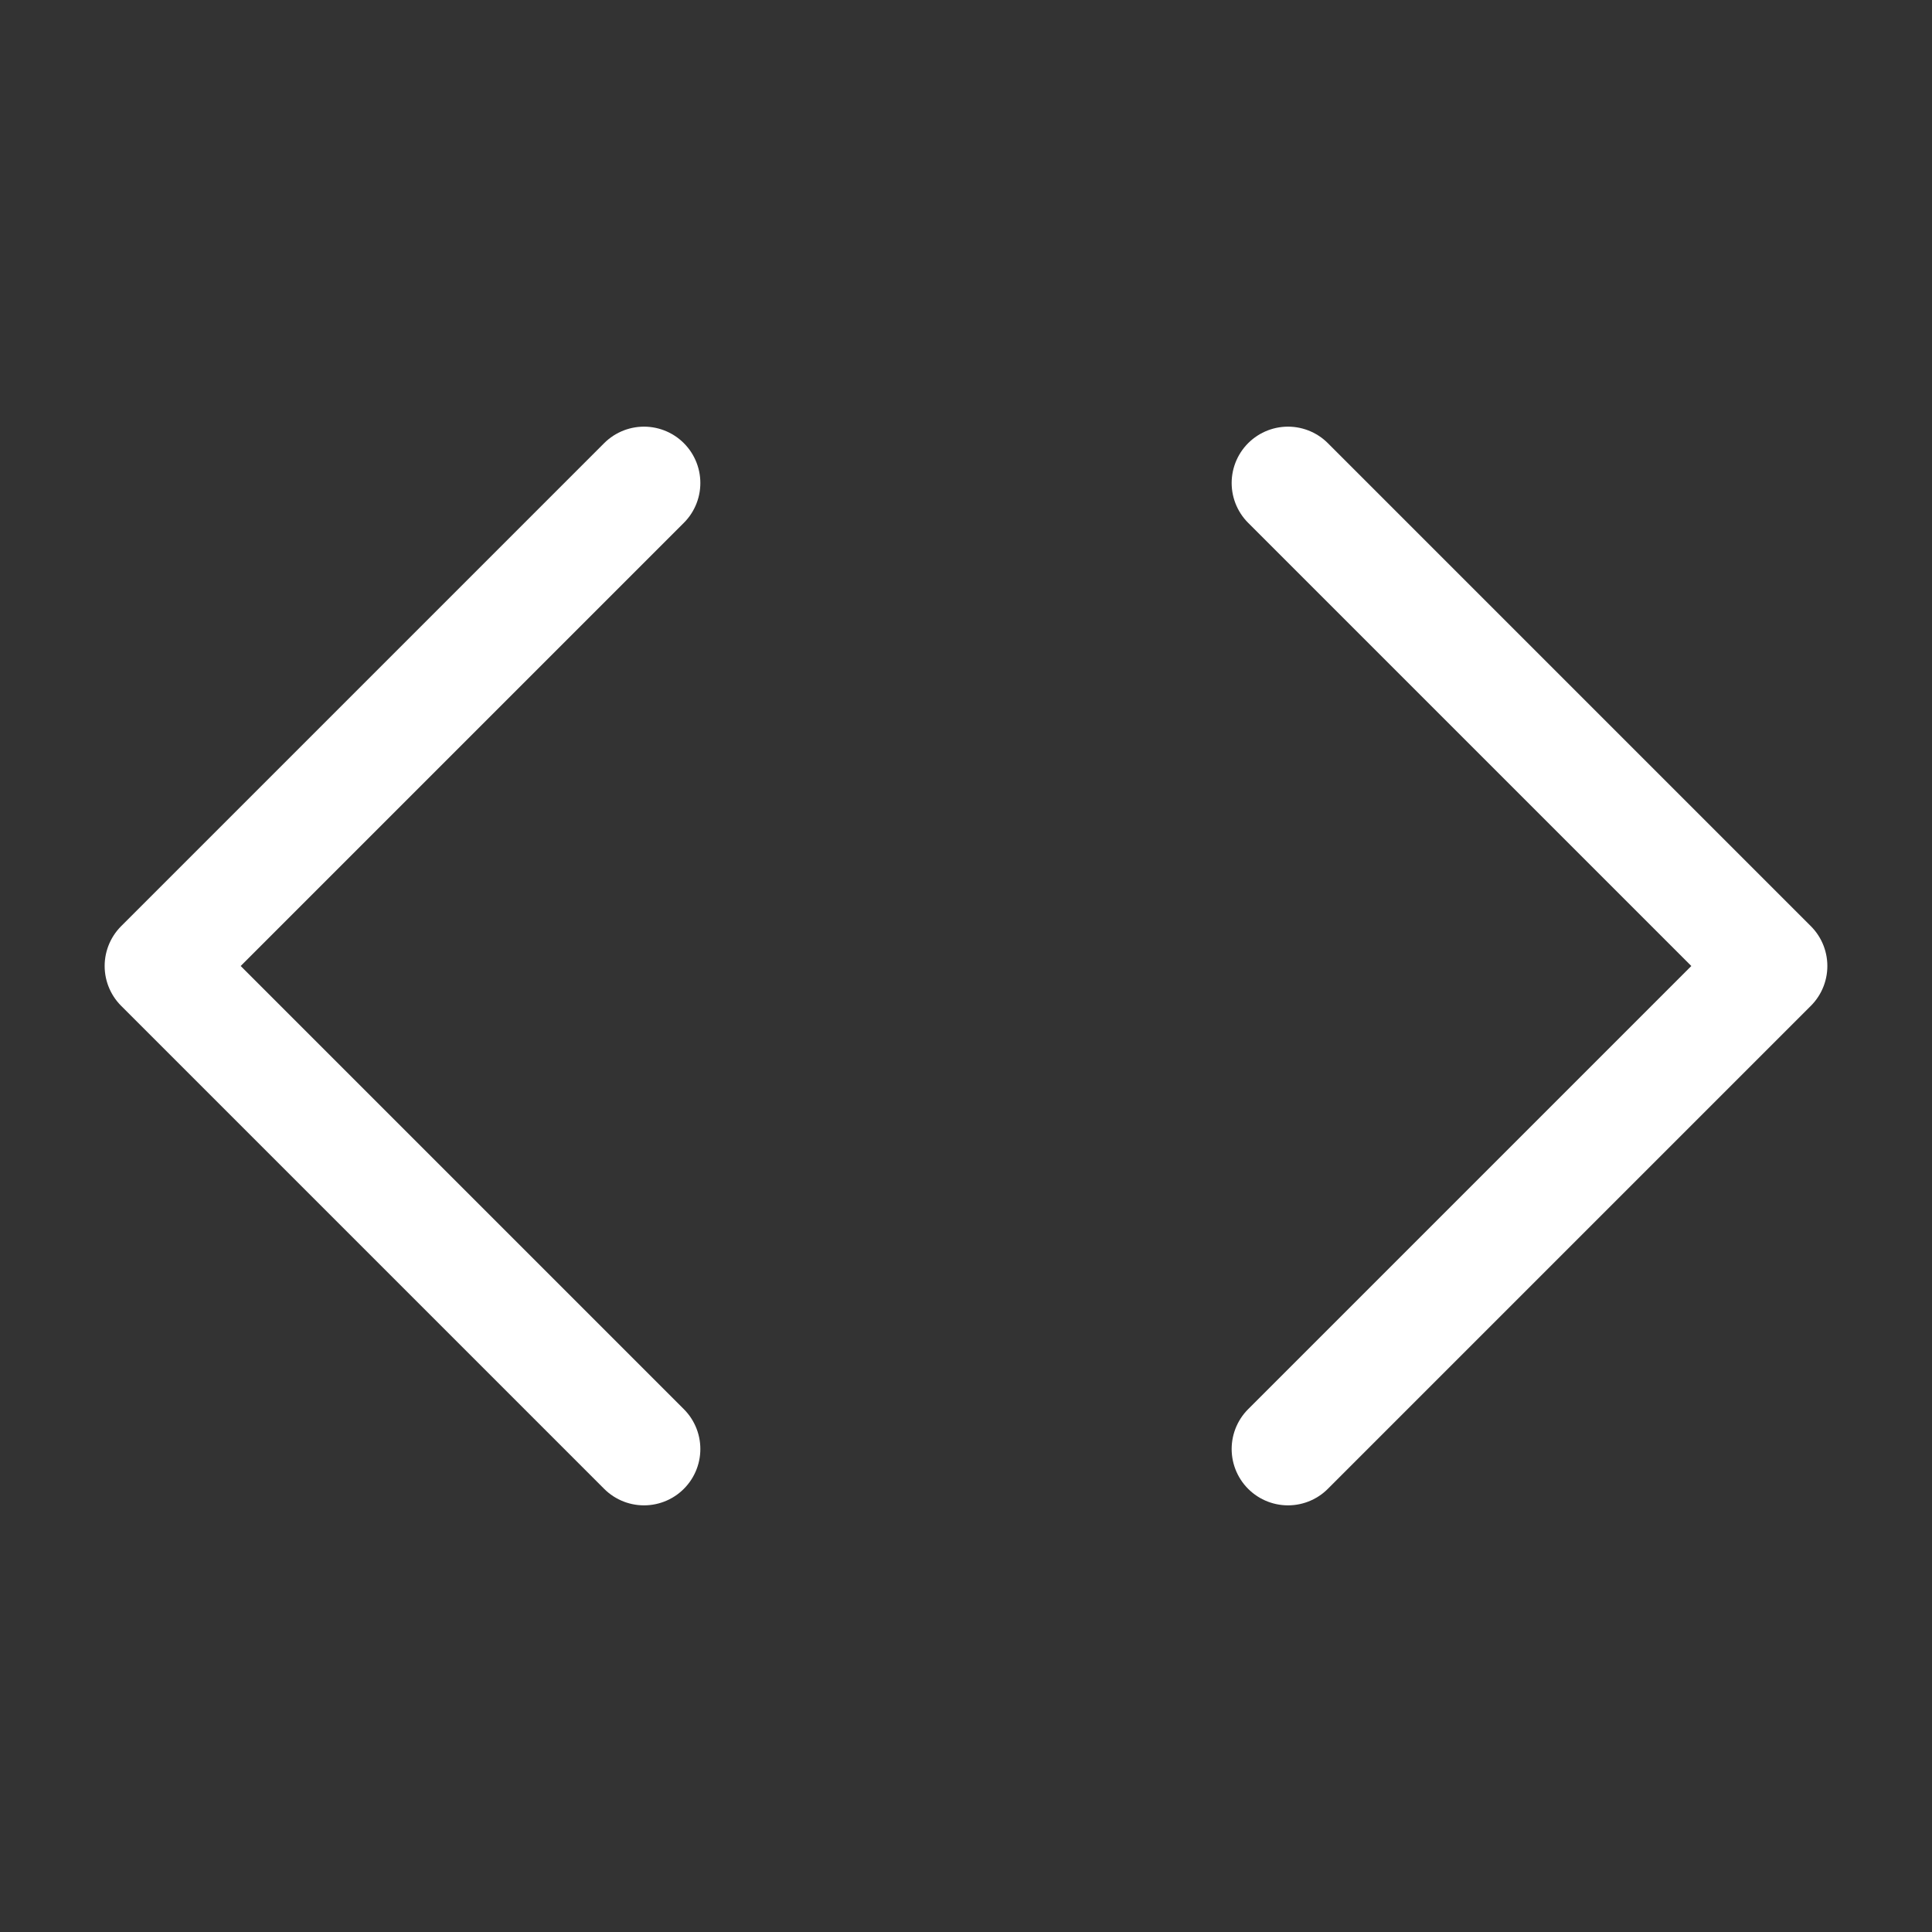 <svg xmlns="http://www.w3.org/2000/svg" width="1em" height="1em" viewBox="0 0 24 24">
	<rect x="0" y="0" width="24" height="24" fill="#333333" stroke="none"/>
	<rect width="24" height="24" fill="none" />
	<path fill="none" stroke="#ffffff" stroke-linecap="round" stroke-linejoin="round" stroke-width="1.4" d="m16 18l6-6l-6-6M8 6l-6 6l6 6" />
</svg>